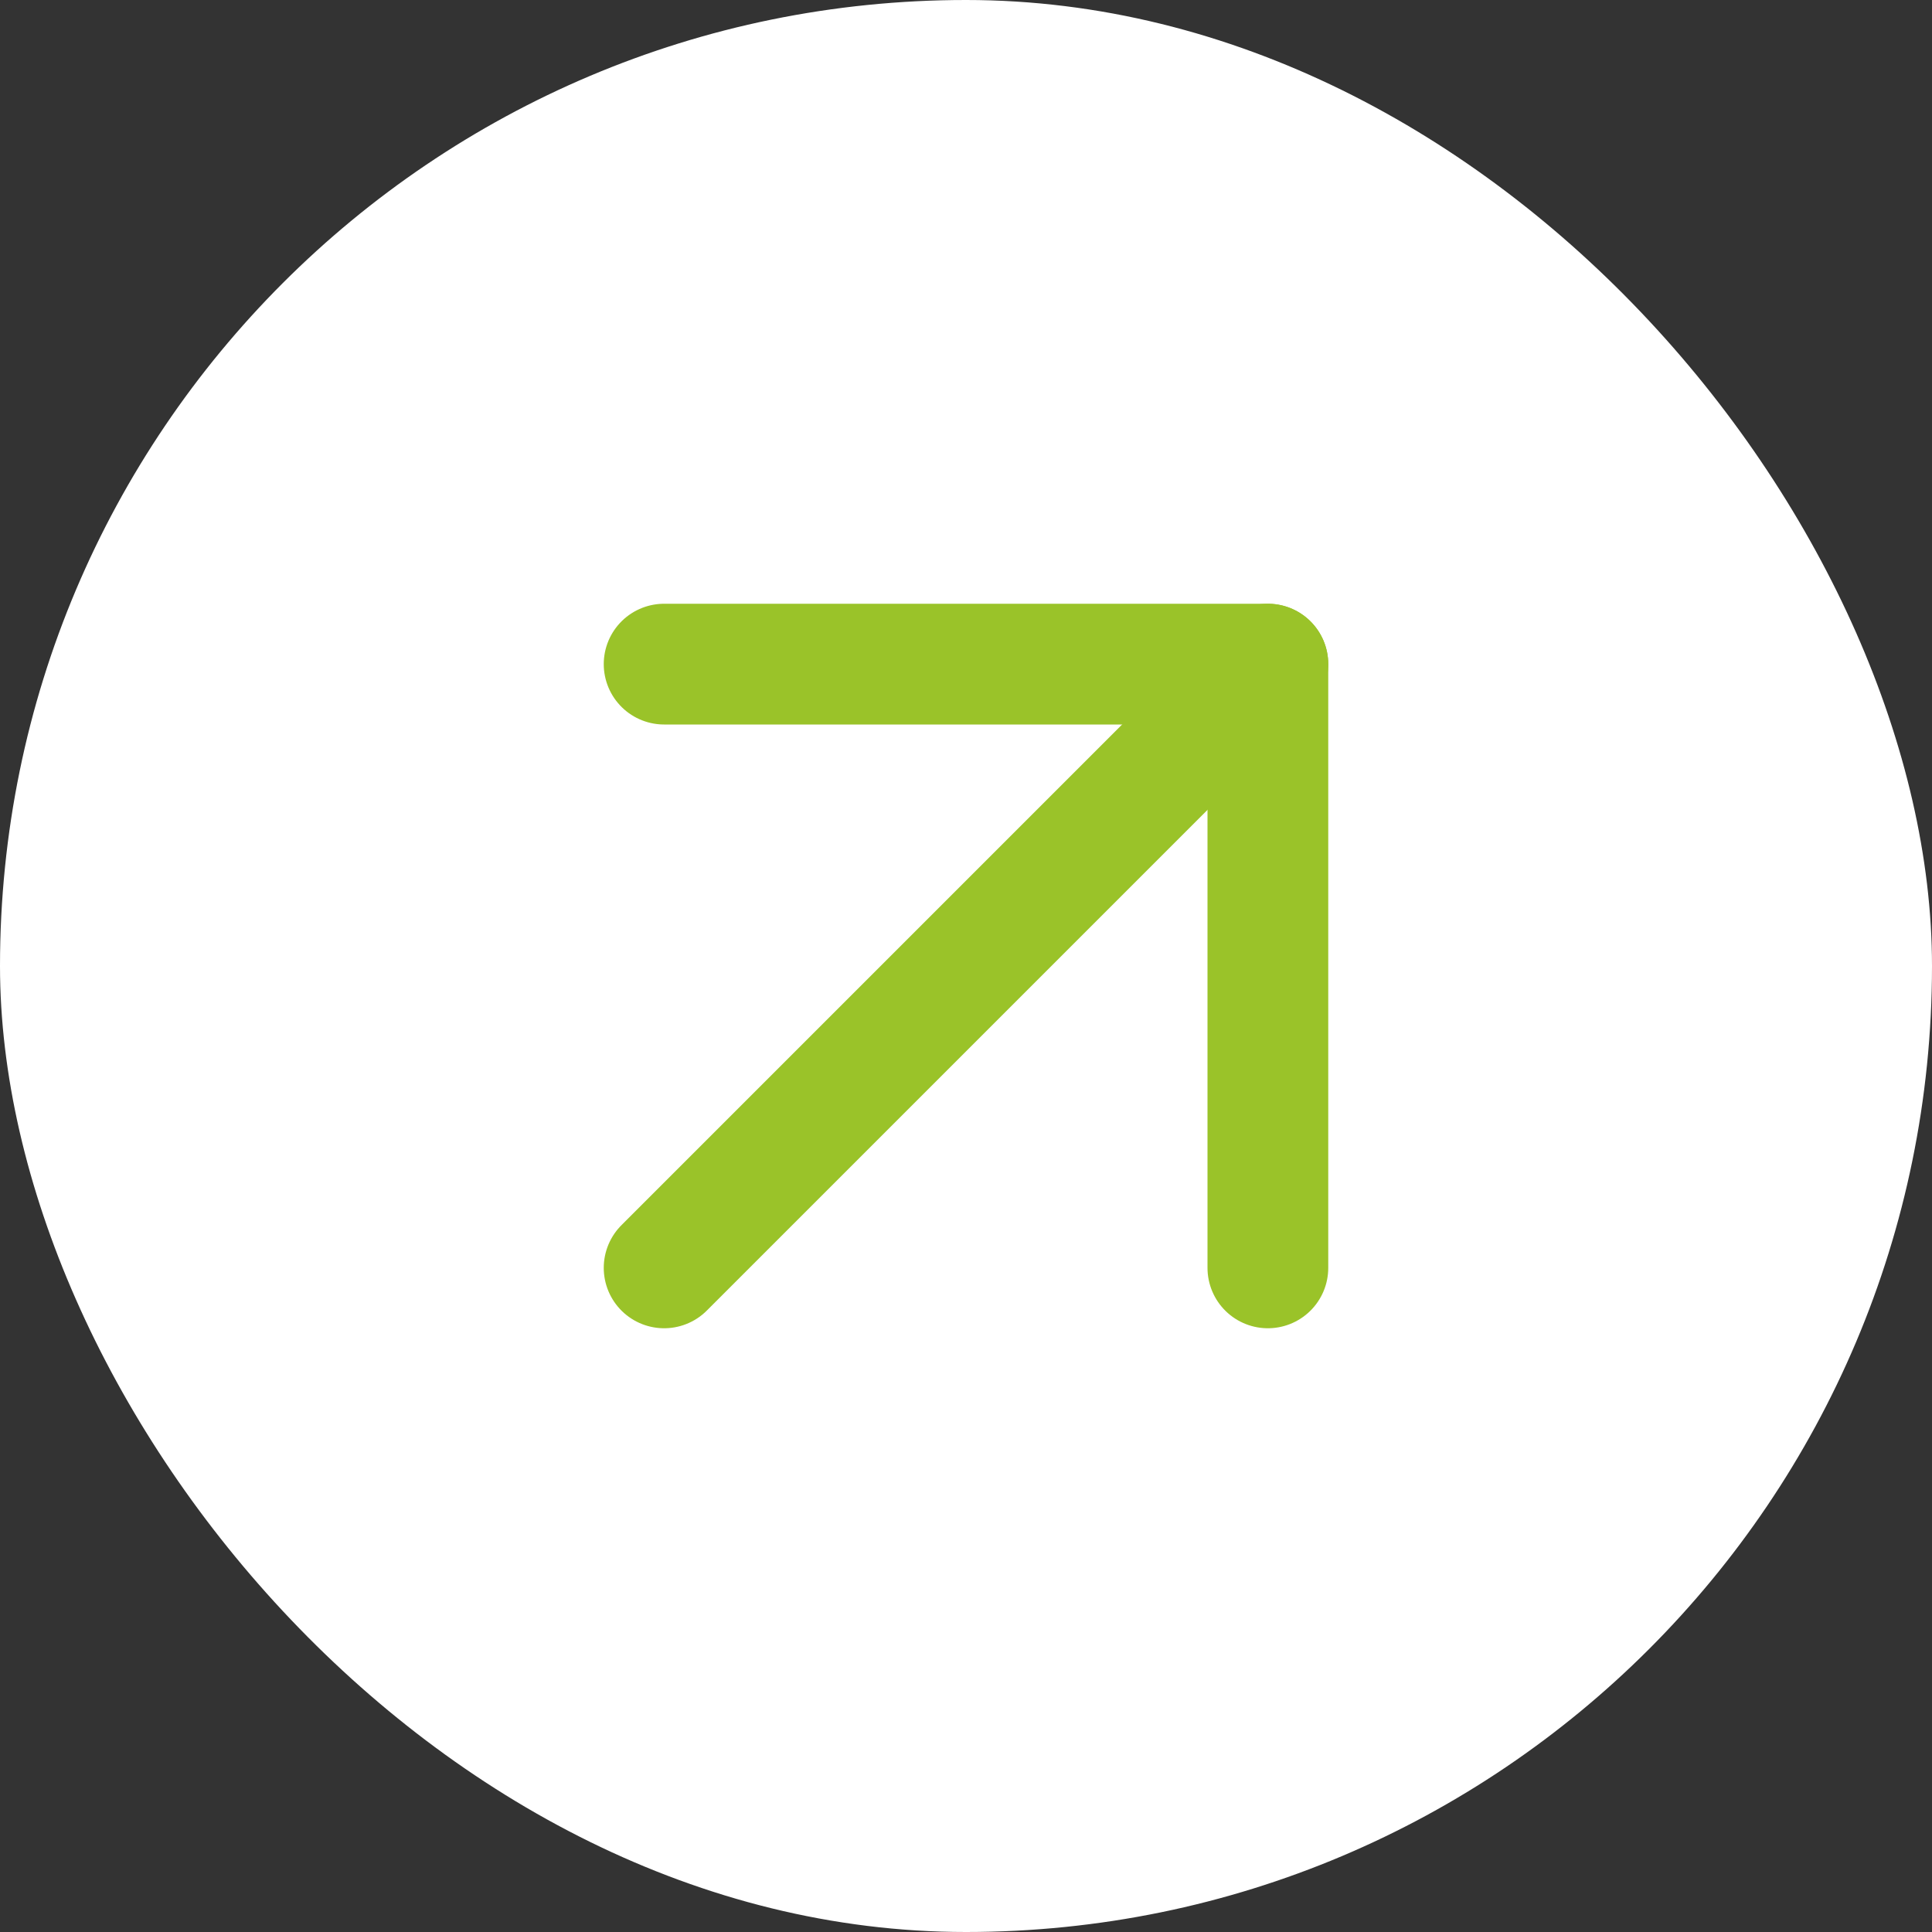 <svg width="32" height="32" viewBox="0 0 32 32" fill="none" xmlns="http://www.w3.org/2000/svg">
<rect x="0" y="0" width="32" height="32" fill="#333333" stroke="none"/>
<rect width="32" height="32" rx="16" fill="white"/>
<path d="M11 21L21 11" stroke="#9AC329" stroke-width="2" stroke-linecap="round" stroke-linejoin="round"/>
<path d="M11 11H21V21" stroke="#9AC329" stroke-width="2" stroke-linecap="round" stroke-linejoin="round"/>
</svg>
